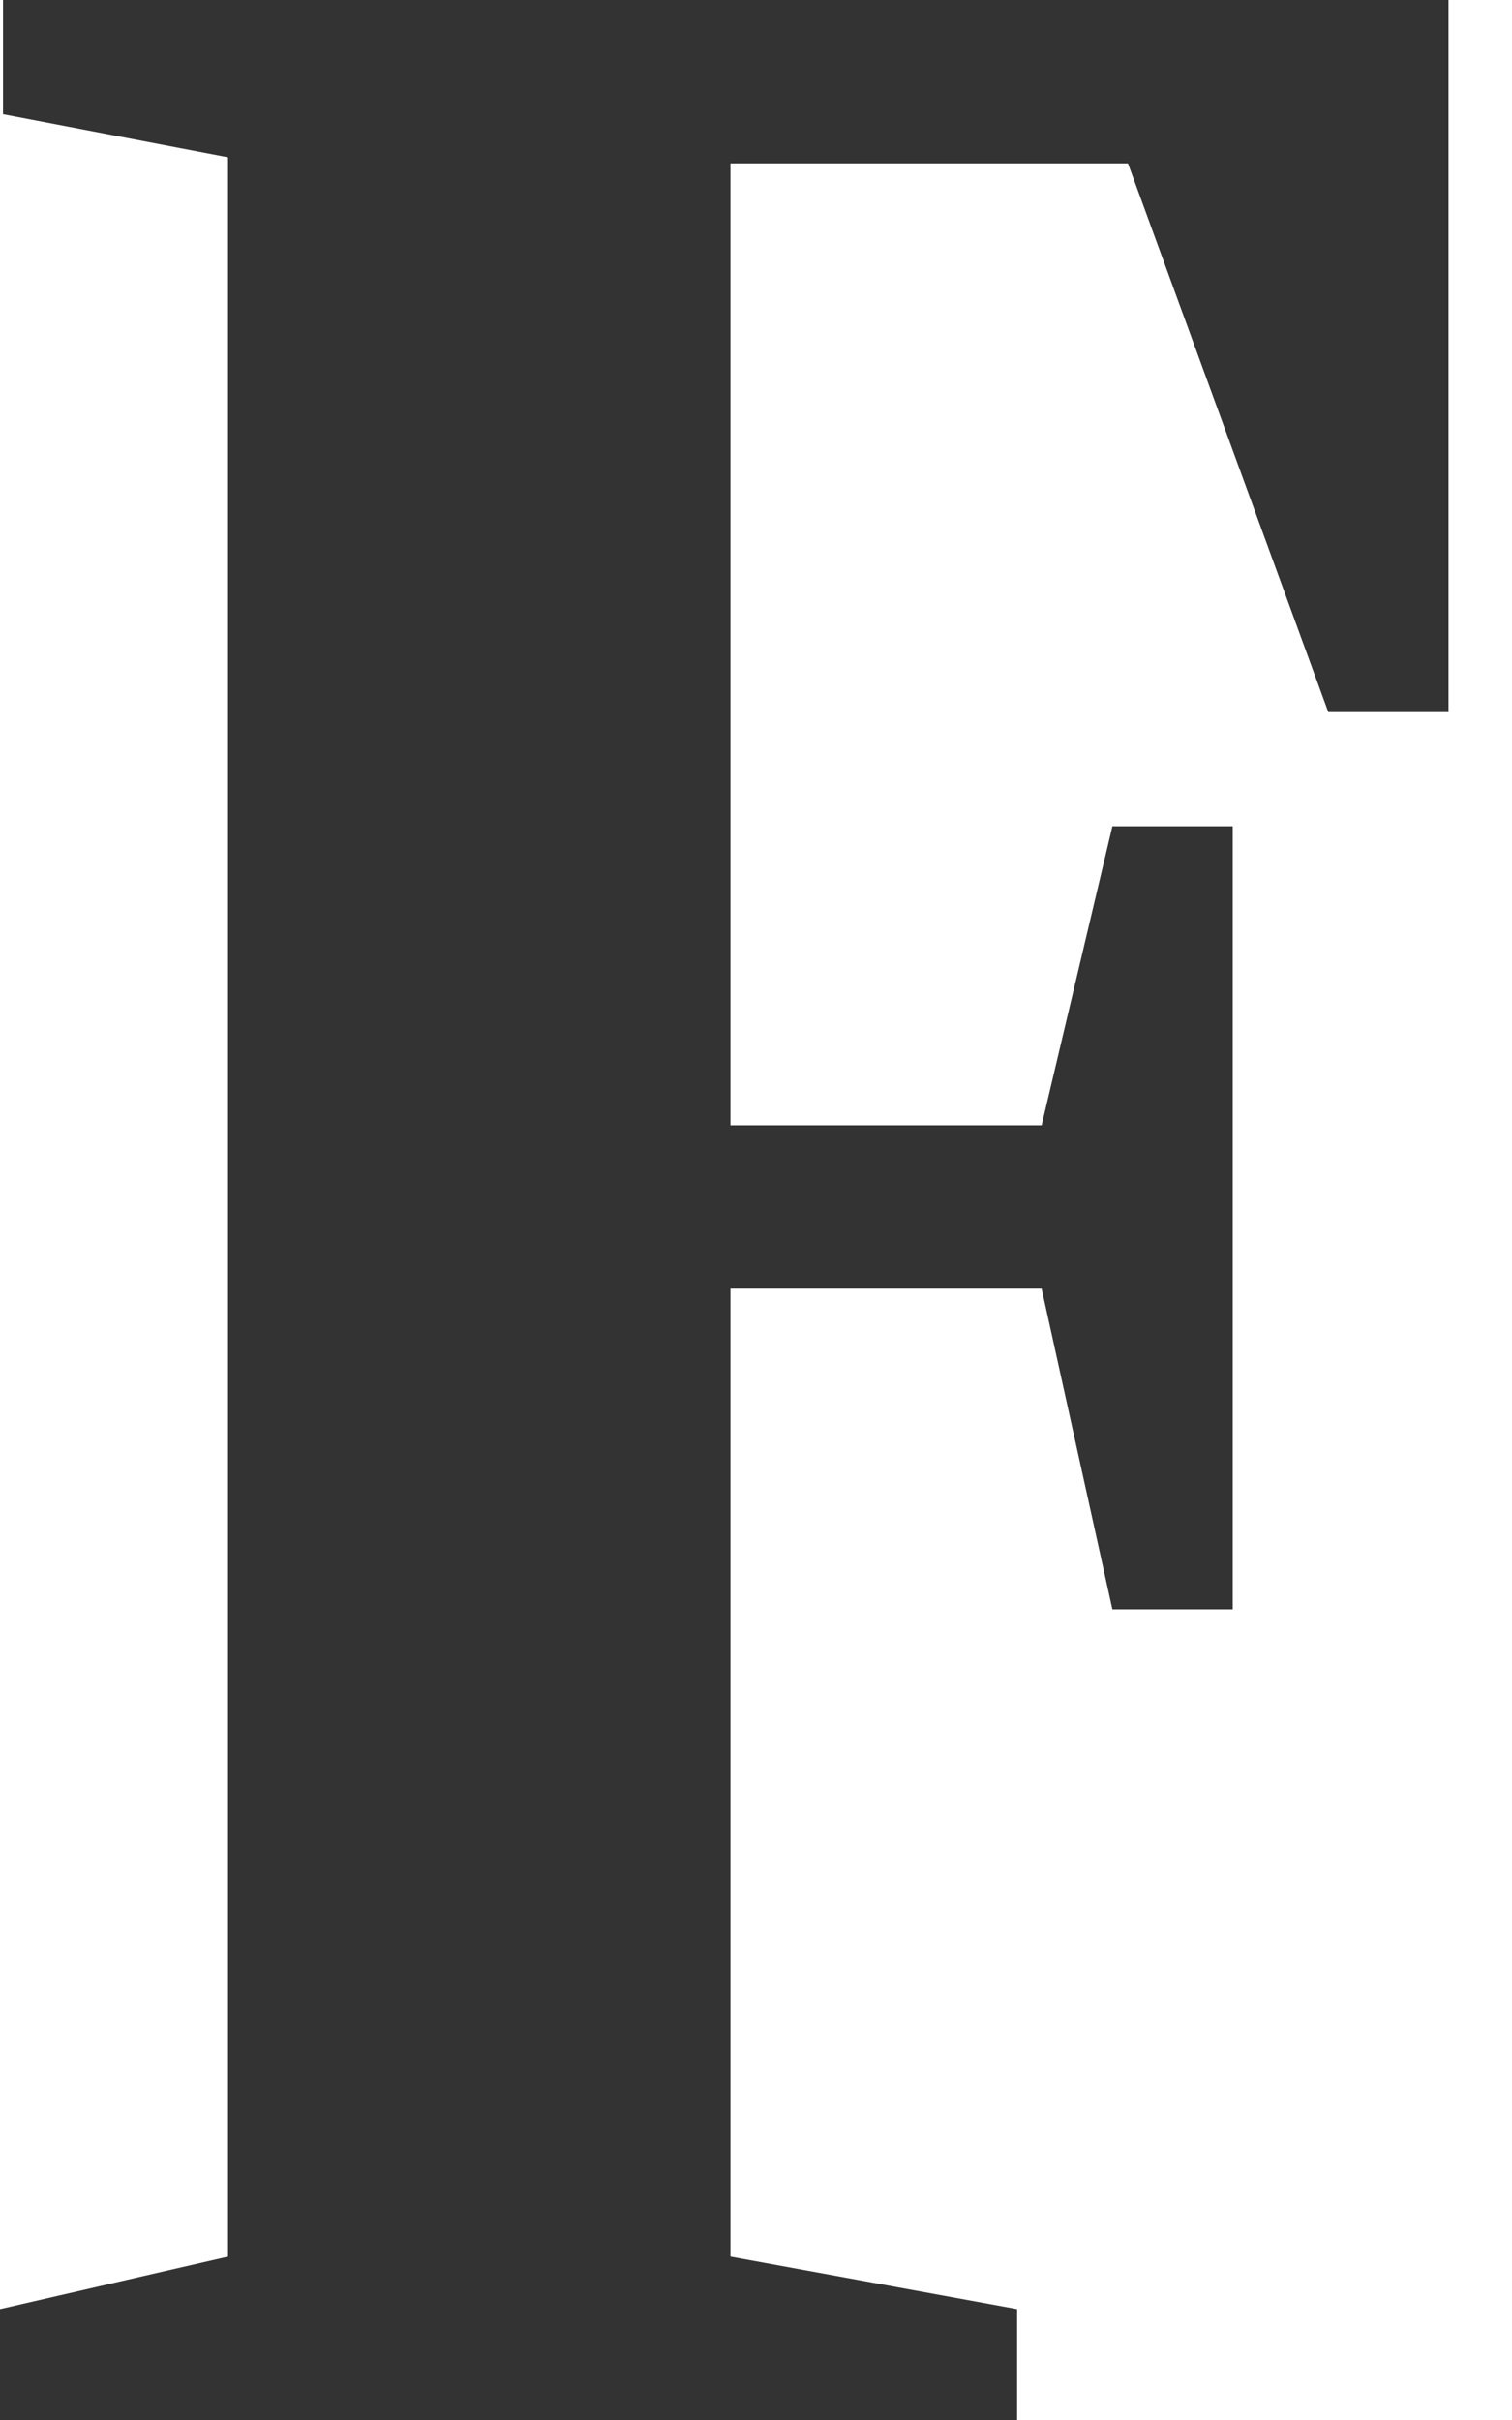 <svg xmlns:xlink="http://www.w3.org/1999/xlink" xmlns="http://www.w3.org/2000/svg" width="10" height="16" viewBox="0 0 10 16" class="icon-f">
  <path d="M0 16H6.727V15.267L4.831 14.92V8.52H6.889L7.357 10.64H8.153V5.463H7.357L6.889 7.44H4.831V1.08H7.46L8.785 4.708H9.58V0H0.02V0.755L1.508 1.04V14.92L0 15.267V16Z" fill="#333333"></path>
</svg>